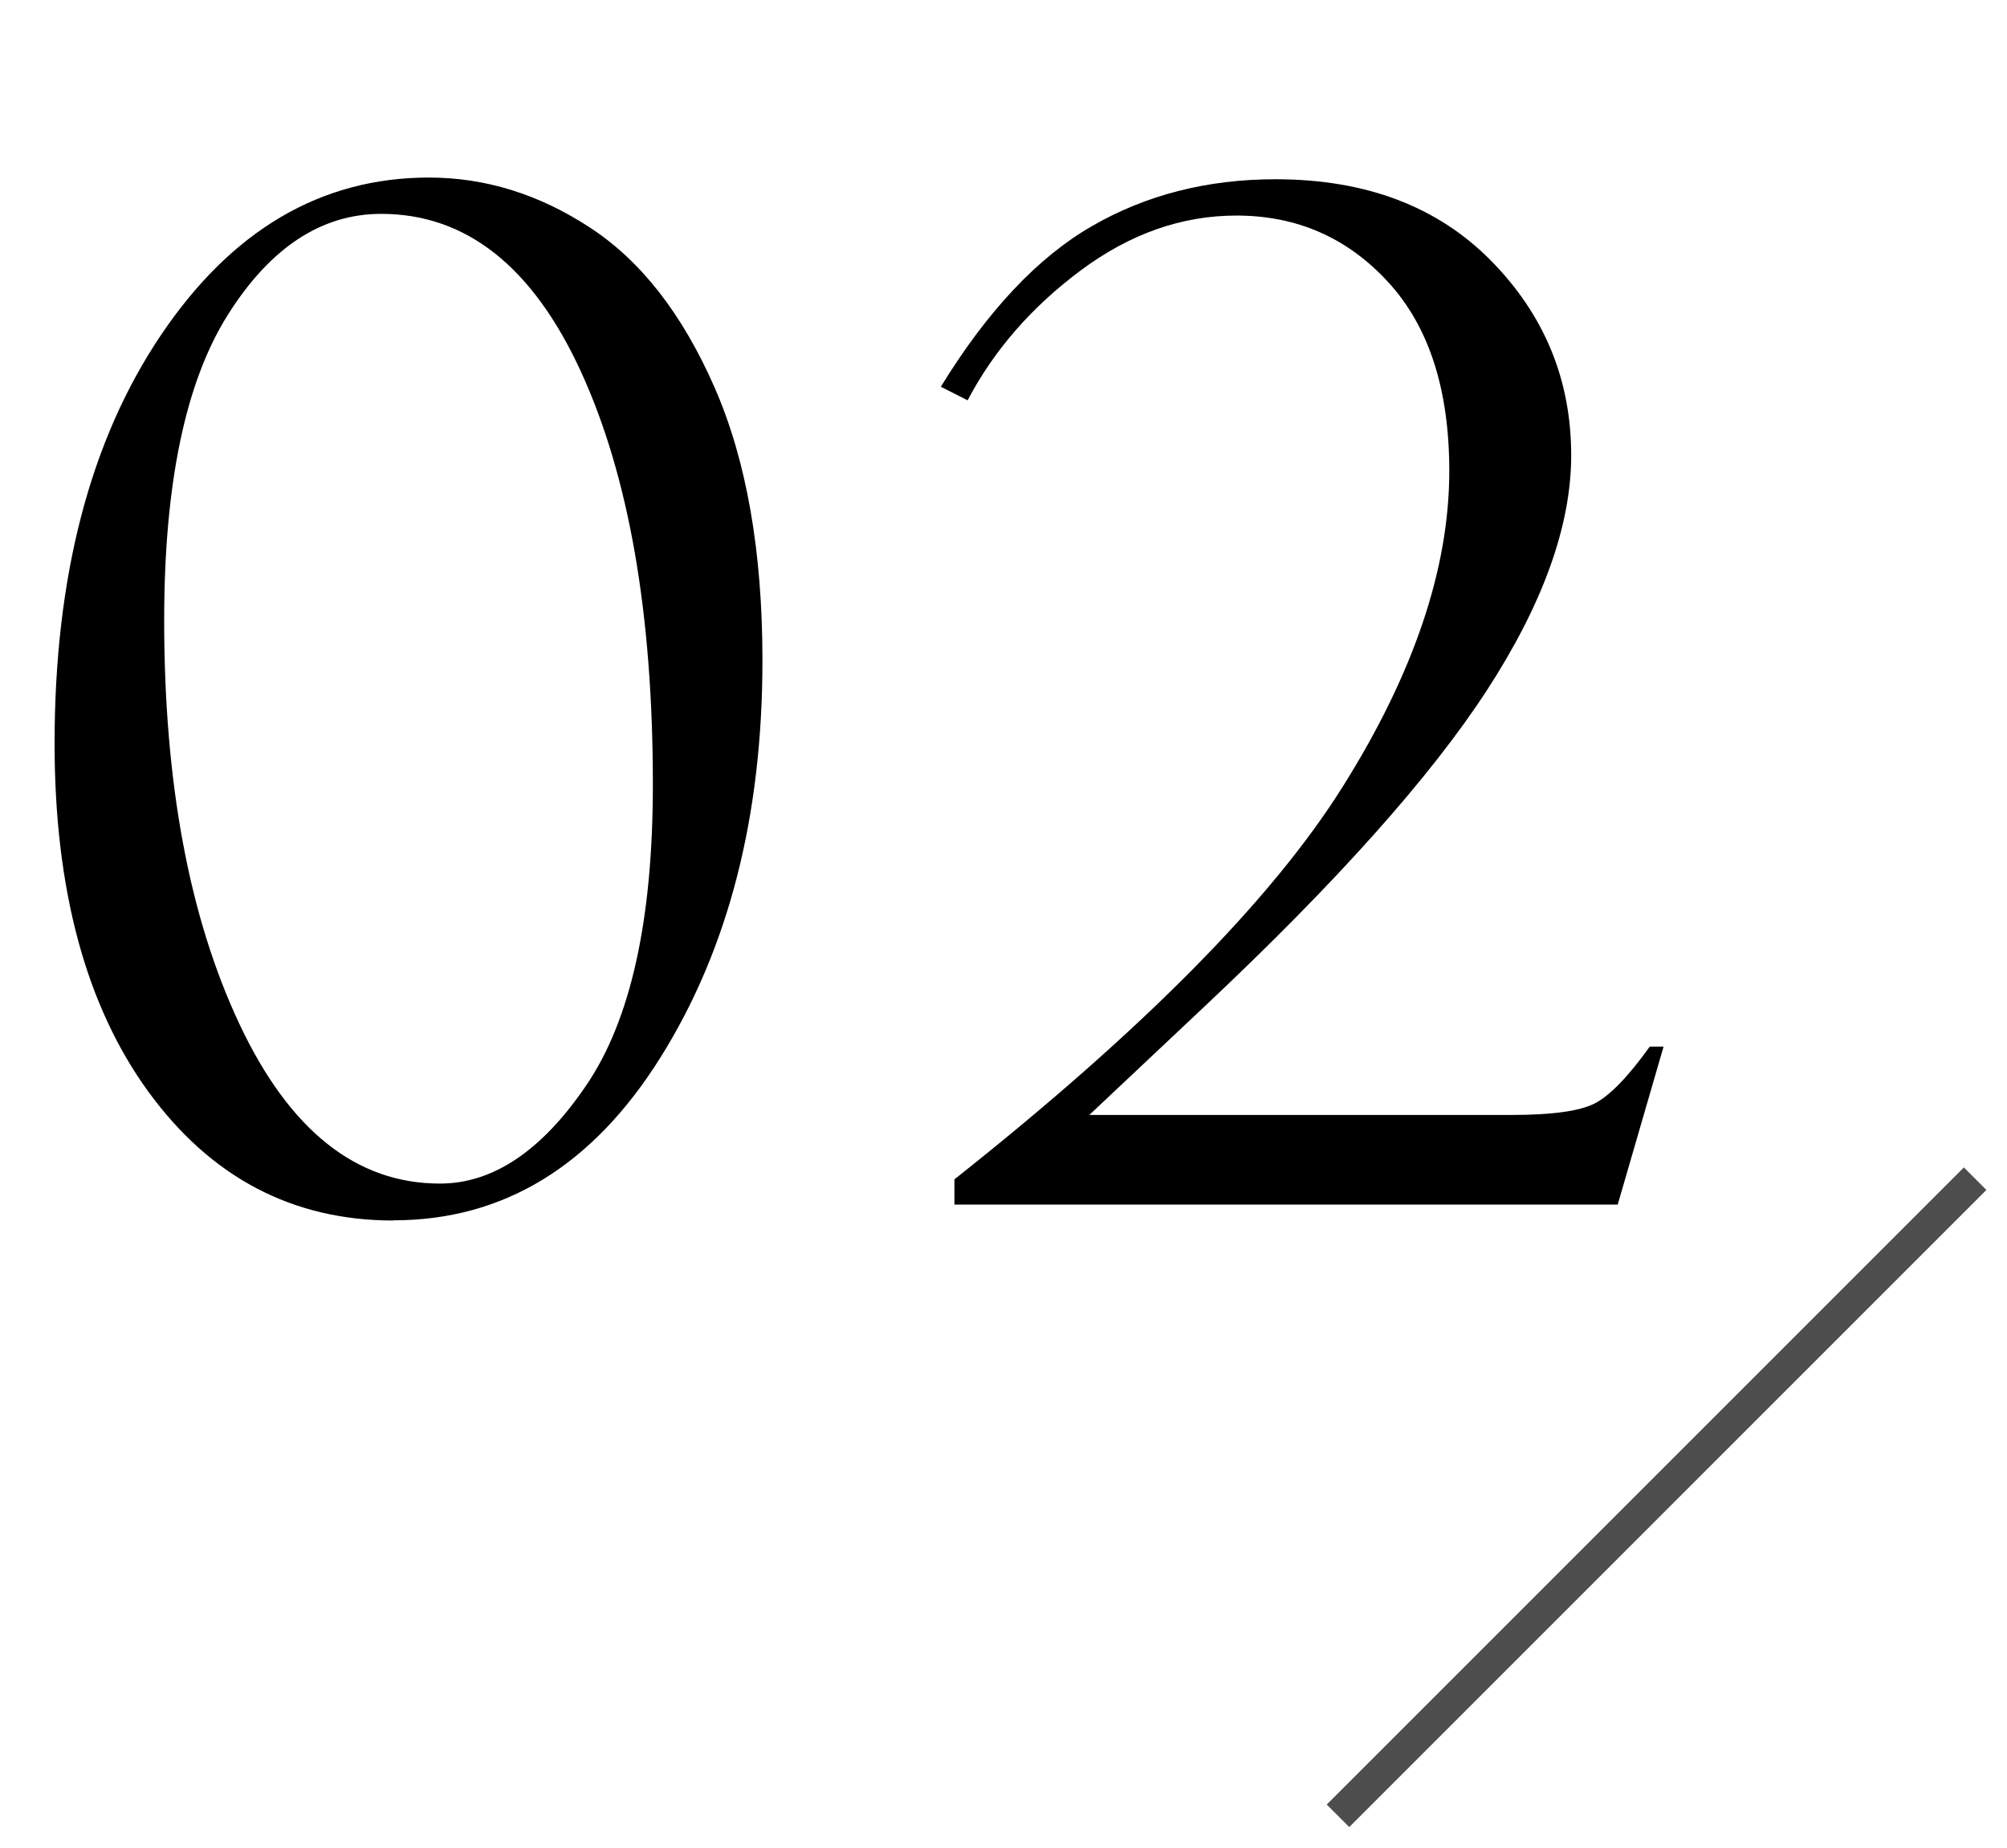 <?xml version="1.0" encoding="UTF-8"?><svg xmlns="http://www.w3.org/2000/svg" xmlns:xlink="http://www.w3.org/1999/xlink" viewBox="0 0 94.5 87"><defs><style>.e,.f{fill:none;}.f{stroke:#4d4d4d;stroke-miterlimit:10;stroke-width:1.5px;}.g{clip-path:url(#d);}</style><clipPath id="d"><rect class="e" width="94.5" height="87"/></clipPath></defs><g id="a"/><g id="b"><g id="c"><g class="g"><g><path d="M18.53,57.47c-4.75,0-8.59-2.02-11.54-6.06-2.94-4.04-4.42-9.51-4.42-16.4,0-7.86,1.67-14.27,5-19.22,3.33-4.95,7.54-7.43,12.63-7.43,2.64,0,5.17,.78,7.57,2.35,2.41,1.57,4.36,4.08,5.87,7.52s2.26,7.74,2.26,12.87c0,7.35-1.6,13.58-4.8,18.69-3.2,5.11-7.39,7.67-12.57,7.67Zm2.19-1.74c2.49,0,4.79-1.54,6.88-4.62,2.1-3.08,3.14-7.8,3.14-14.16,0-8.06-1.13-14.55-3.4-19.48s-5.4-7.4-9.39-7.4c-2.81,0-5.22,1.58-7.22,4.75-2,3.17-3,7.97-3,14.39,0,7.65,1.18,13.98,3.54,19,2.36,5.02,5.51,7.52,9.44,7.52Z"/><path d="M78.33,49.28l-2.16,7.44h-31.23v-1.19c8.85-7.01,14.95-13.17,18.29-18.5,3.34-5.32,5.01-10.27,5.01-14.85,0-3.85-.96-6.81-2.88-8.9-1.92-2.09-4.3-3.13-7.14-3.13-2.58,0-5.02,.86-7.33,2.58-2.31,1.72-4.09,3.76-5.33,6.12l-1.26-.64c2.19-3.57,4.56-6.09,7.11-7.56,2.54-1.47,5.43-2.21,8.65-2.21,4.23,0,7.61,1.27,10.13,3.82s3.79,5.61,3.79,9.18c0,3.31-1.33,7-3.98,11.08-2.65,4.07-7.06,9.01-13.23,14.82l-5.48,5.16h19.85c1.93,0,3.25-.18,3.96-.55,.71-.37,1.57-1.26,2.58-2.67h.64Z"/></g><line class="f" x1="93" y1="55.5" x2="63" y2="85.5"/></g></g></g></svg>